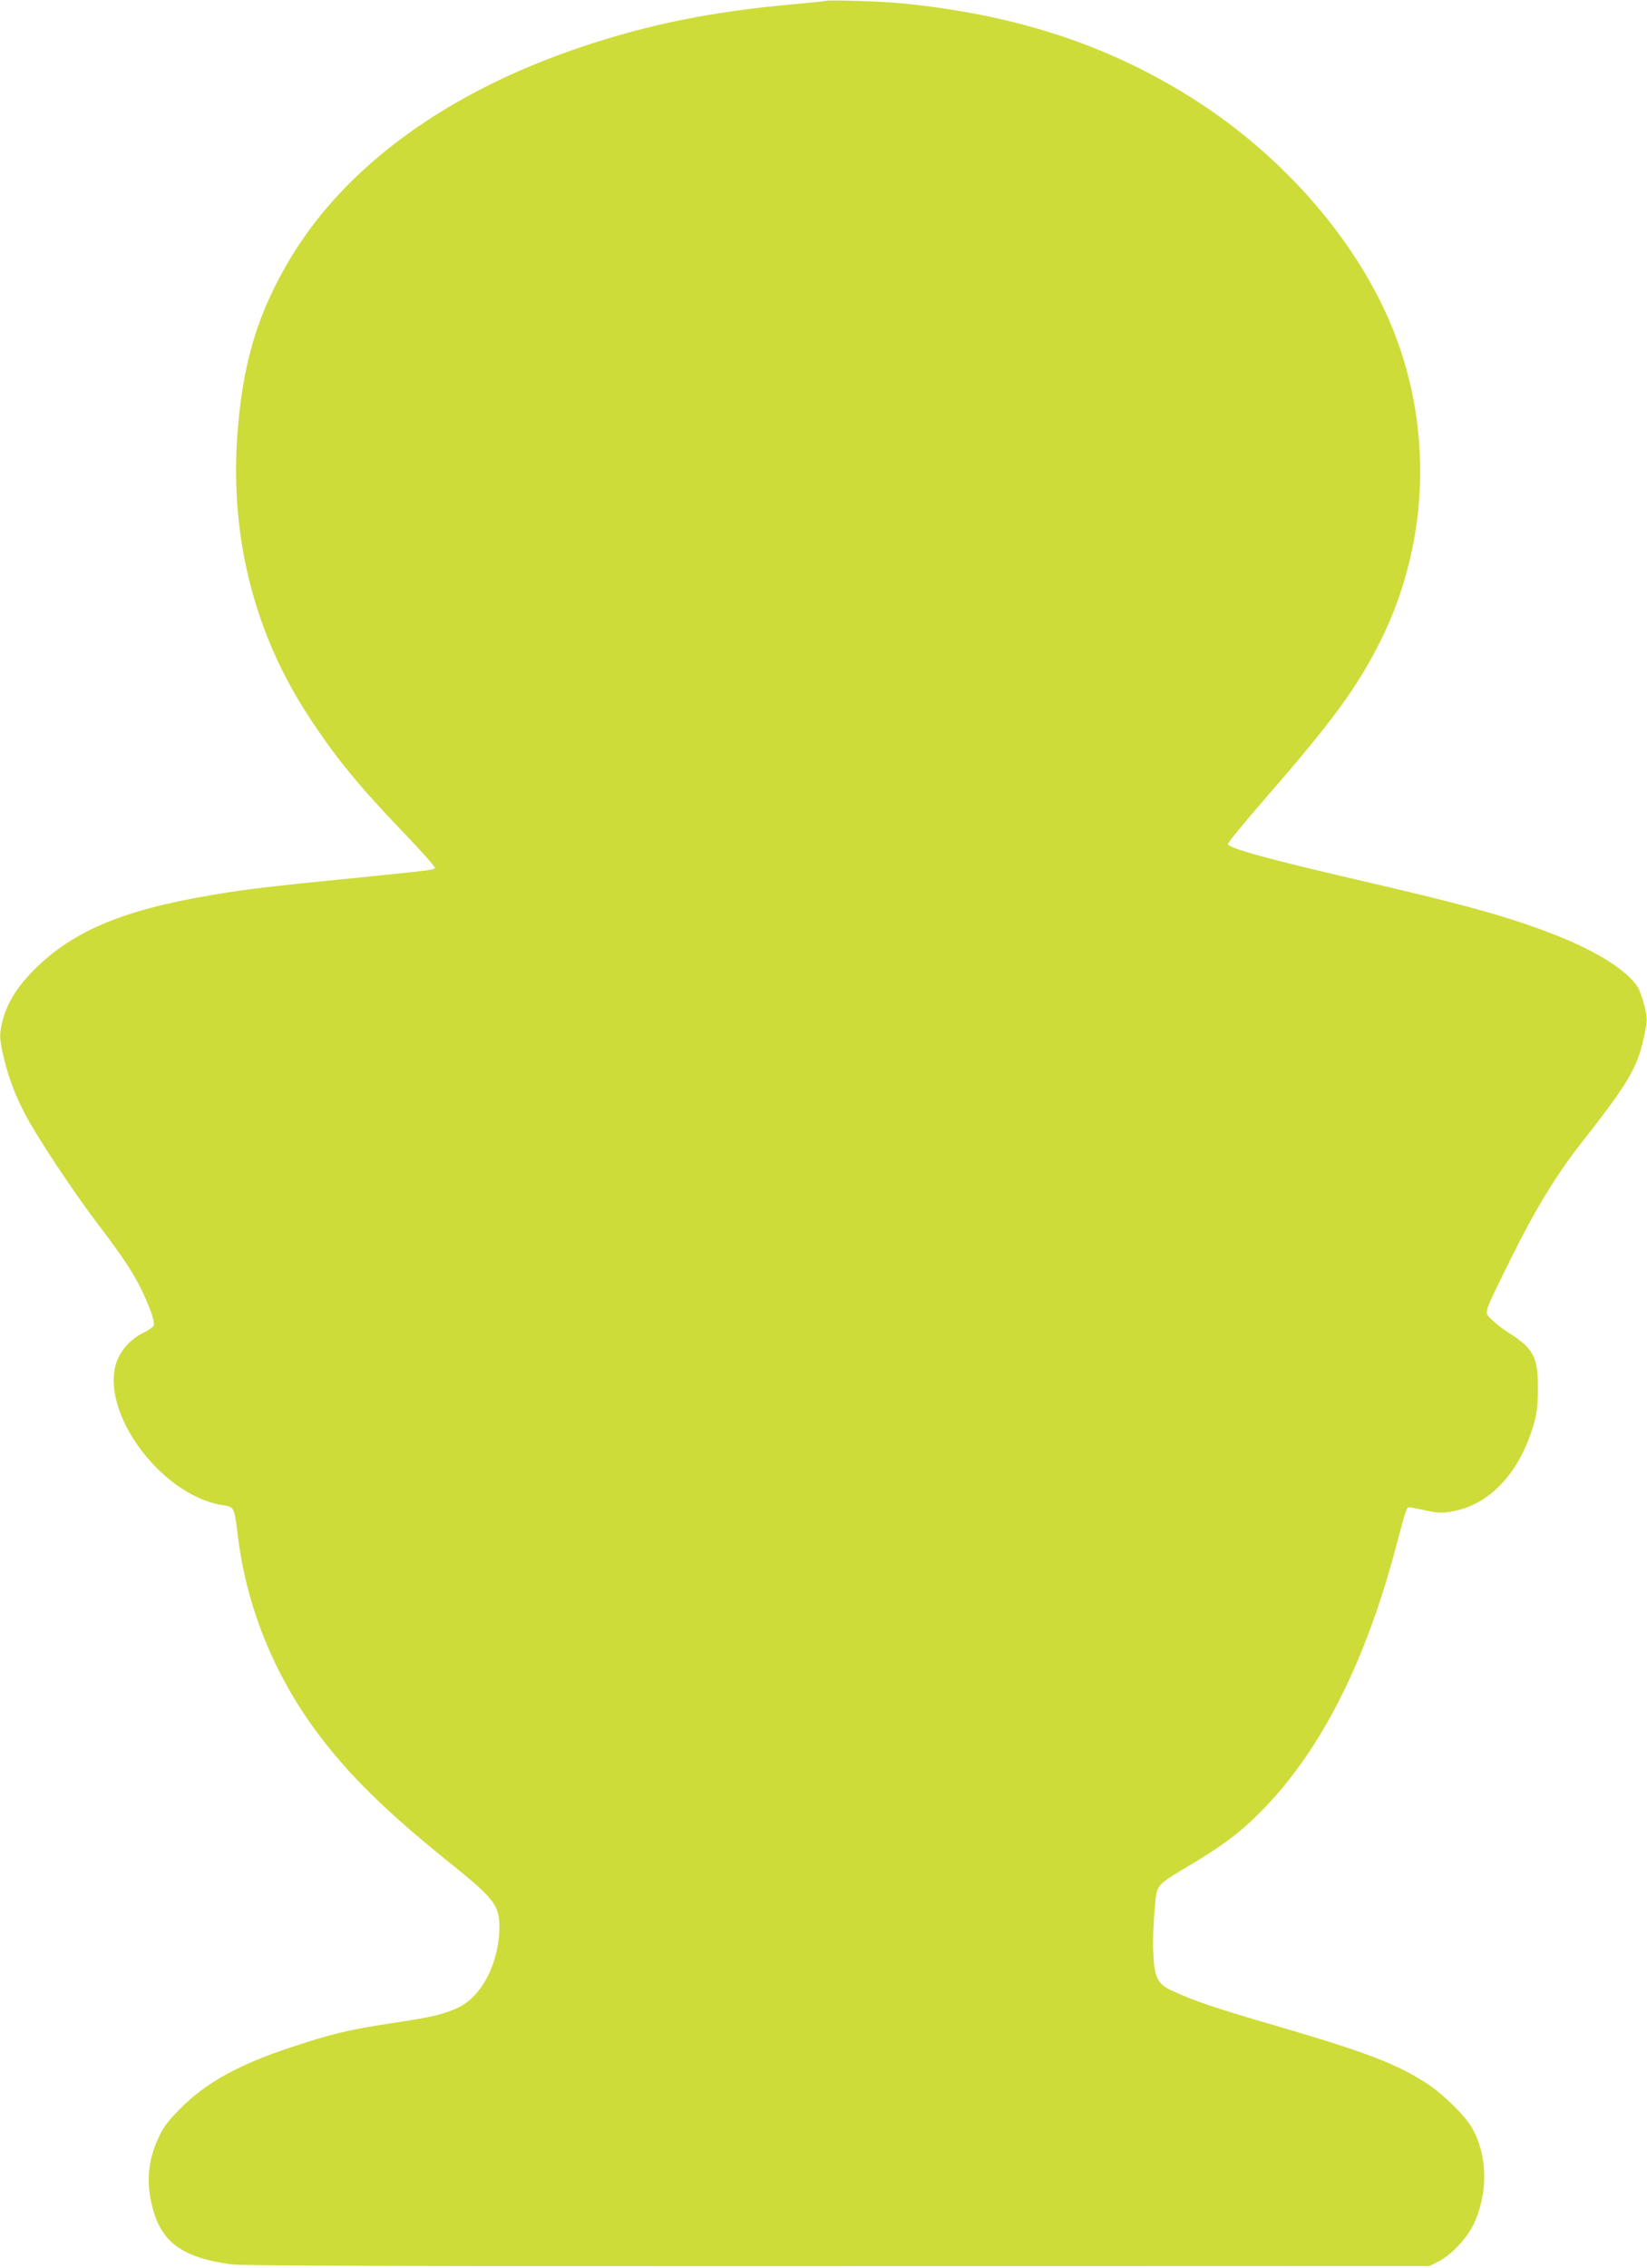 <?xml version="1.0" standalone="no"?>
<!DOCTYPE svg PUBLIC "-//W3C//DTD SVG 20010904//EN"
 "http://www.w3.org/TR/2001/REC-SVG-20010904/DTD/svg10.dtd">
<svg version="1.0" xmlns="http://www.w3.org/2000/svg"
 width="930pt" height="1280pt" viewBox="0 0 930 1280"
 preserveAspectRatio="xMidYMid meet">
<g transform="translate(0,1280) scale(0.1,-0.1)"
fill="#cddc39" stroke="none">
<path d="M4660 12795 c-8 -3 -94 -11 -190 -20 -446 -40 -803 -112 -1172 -235
-759 -252 -1334 -666 -1651 -1186 -192 -315 -280 -609 -308 -1026 -38 -572
101 -1111 407 -1576 152 -232 280 -388 545 -664 94 -98 168 -182 165 -187 -7
-11 -30 -14 -451 -56 -502 -50 -599 -62 -800 -95 -523 -87 -812 -211 -1035
-447 -89 -94 -141 -188 -162 -291 -10 -54 -10 -74 6 -149 26 -123 69 -242 131
-358 72 -134 273 -437 405 -610 144 -189 205 -281 256 -389 48 -103 69 -168
61 -189 -3 -7 -30 -26 -61 -41 -69 -34 -127 -99 -149 -167 -91 -279 247 -740
588 -802 82 -14 76 -2 100 -192 52 -397 207 -776 453 -1103 174 -232 388 -442
737 -722 254 -204 284 -242 285 -363 0 -204 -100 -398 -237 -460 -84 -38 -150
-53 -380 -87 -234 -36 -332 -59 -560 -135 -296 -98 -479 -199 -624 -345 -67
-67 -95 -103 -122 -161 -61 -129 -73 -253 -37 -394 51 -201 168 -286 445 -325
59 -8 971 -11 3424 -10 l3344 1 51 26 c69 35 157 128 195 205 85 174 82 393
-7 548 -37 66 -156 184 -242 242 -171 115 -352 185 -860 333 -347 101 -468
142 -593 200 -82 38 -100 75 -105 220 -3 61 1 168 8 238 15 151 -7 126 234
271 179 109 276 186 402 319 315 335 556 816 724 1447 60 227 63 235 80 233 8
-1 51 -9 94 -19 68 -14 89 -15 148 -4 212 38 382 221 460 497 17 60 22 105 22
198 1 180 -25 226 -179 322 -27 18 -65 48 -84 67 -41 43 -50 17 110 341 133
271 259 478 399 655 277 353 321 430 360 632 12 59 11 76 -4 140 -10 40 -27
88 -37 105 -57 92 -227 201 -454 291 -261 103 -494 169 -1086 306 -536 124
-768 187 -776 212 -2 6 98 127 222 270 367 421 509 615 639 874 294 589 301
1292 17 1885 -225 471 -636 913 -1126 1210 -465 283 -964 442 -1580 505 -114
12 -419 22 -445 15z"/>
</g>
</svg>
